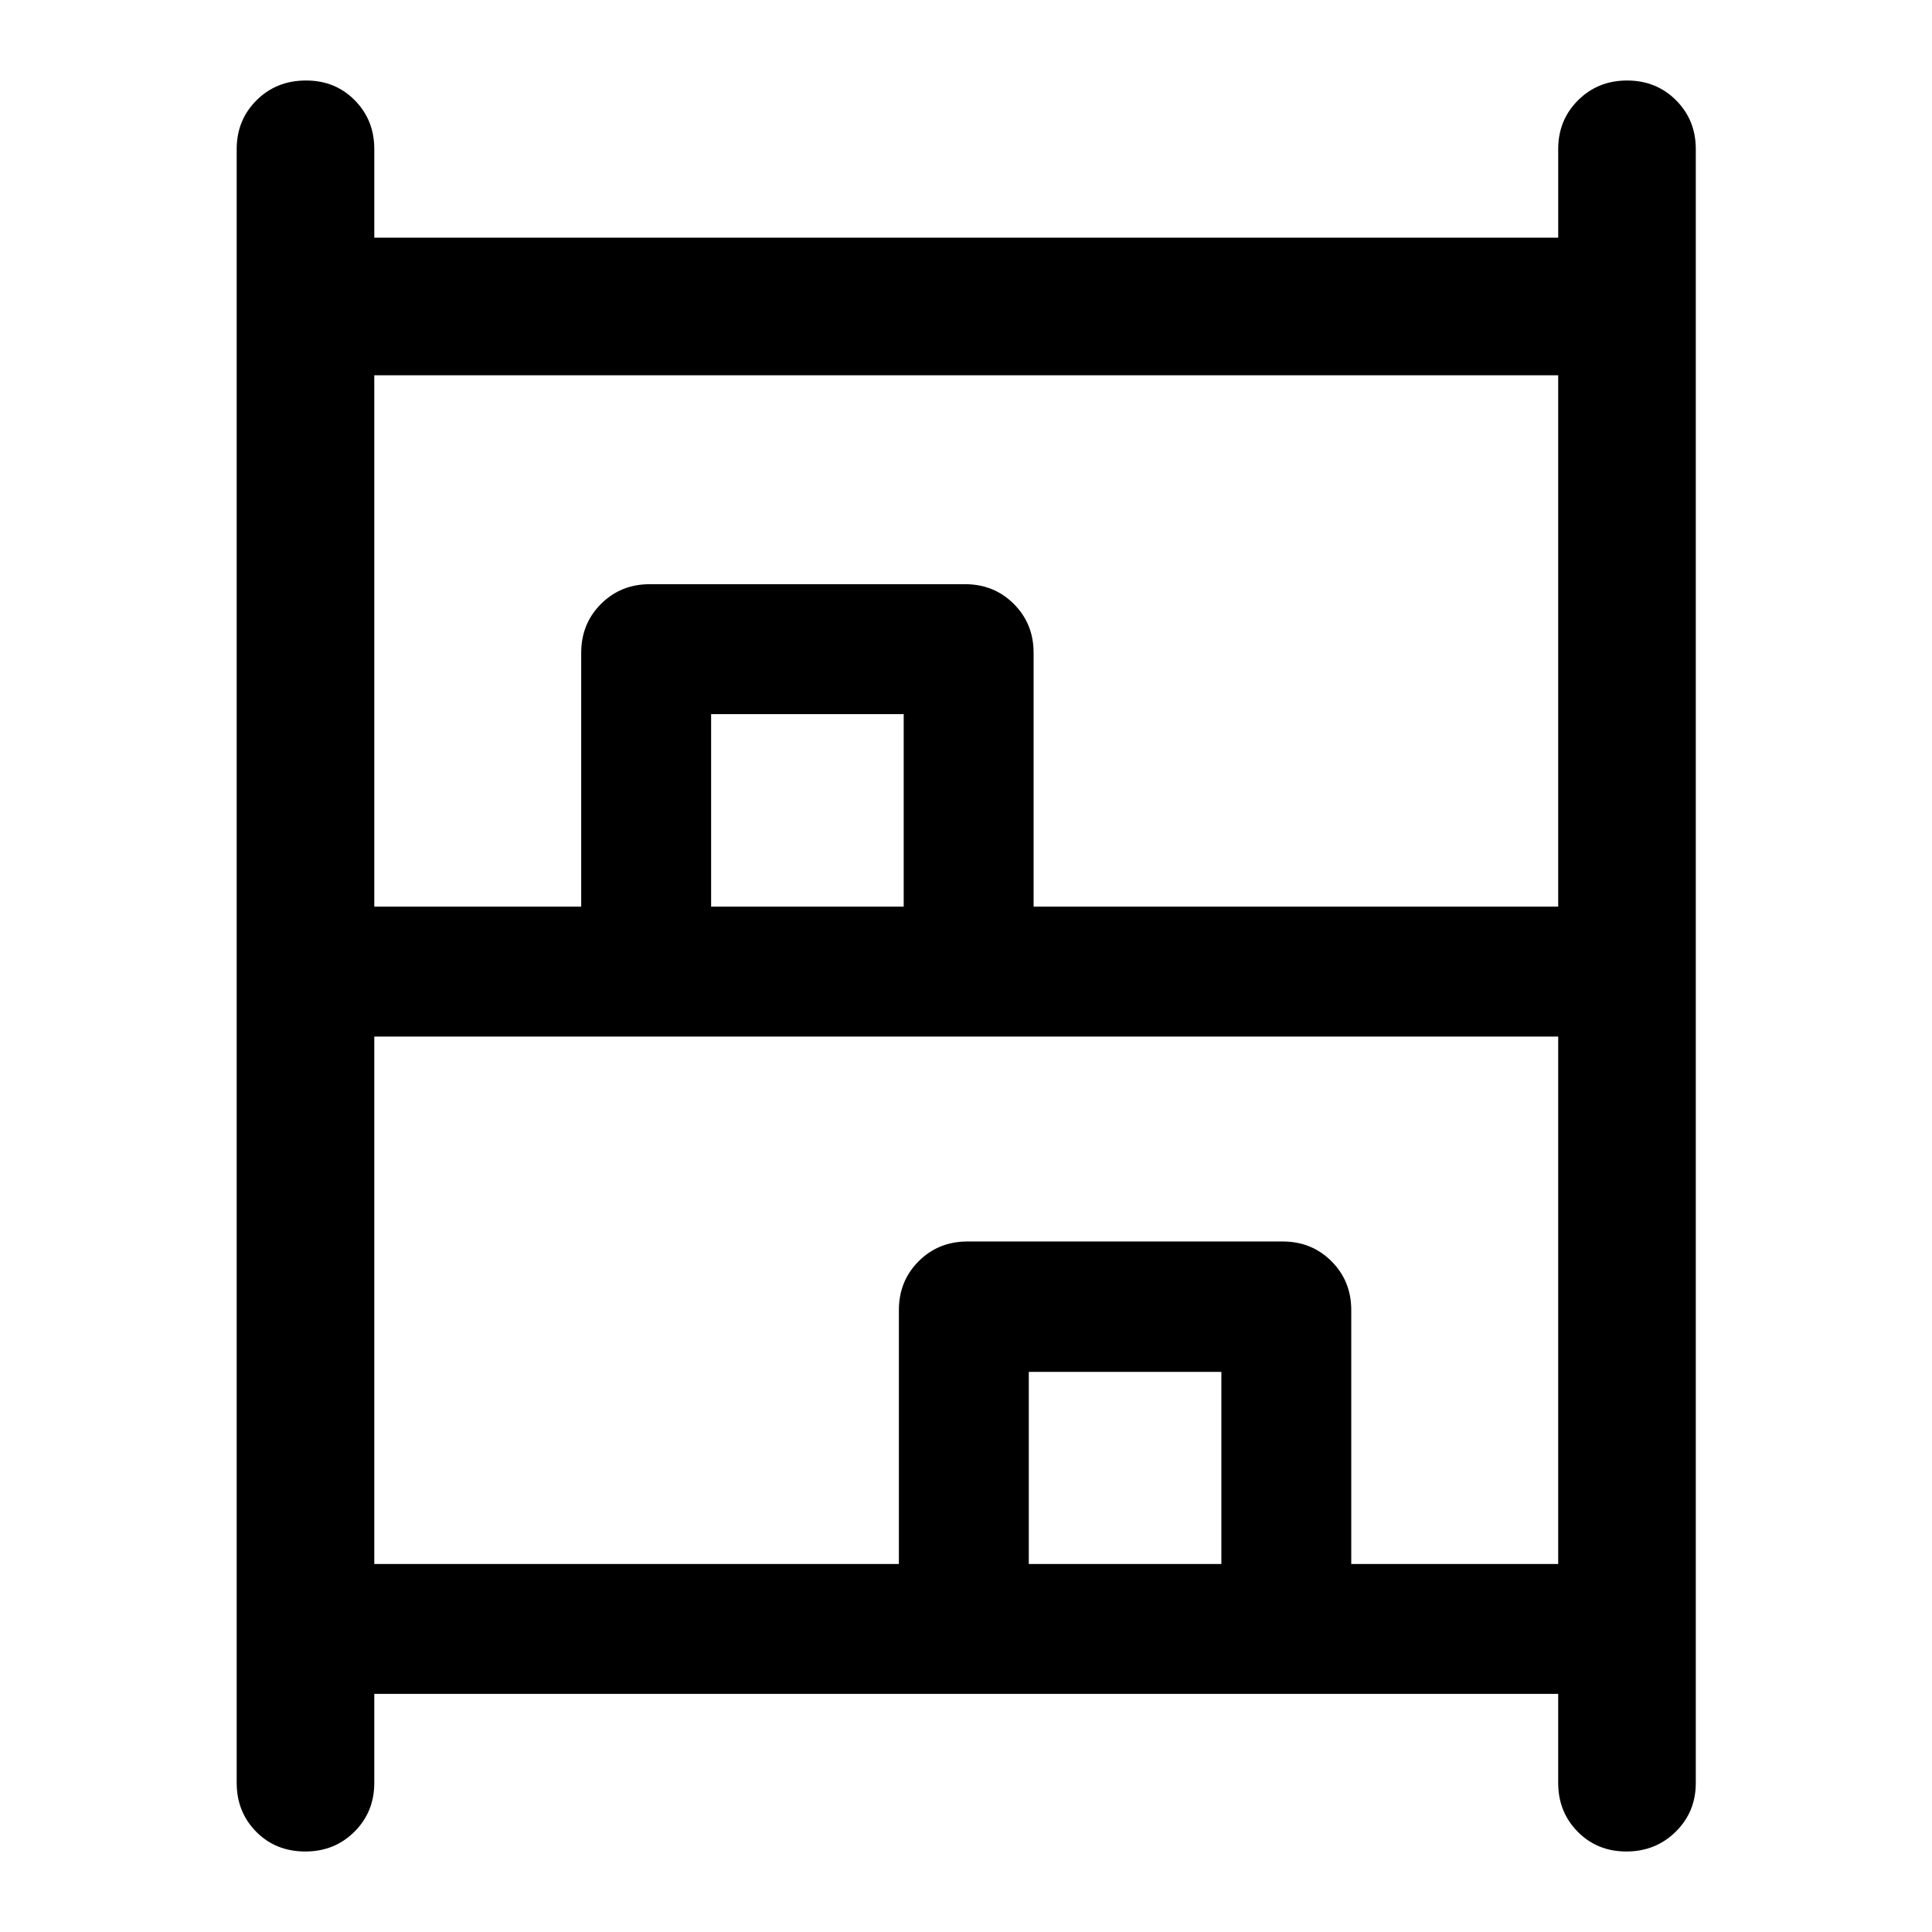 <svg xmlns="http://www.w3.org/2000/svg" width="48" height="48" viewBox="0 -960 960 960"><path d="M151.74-40Q137-40 127.3-49.82q-9.69-9.82-9.69-24.25v-811.86q0-14.43 9.87-24.25t24.61-9.82q14.5 0 24.19 9.82 9.7 9.82 9.7 24.25v44.02h588.28v-44.02q0-14.43 9.87-24.25T808.5-920q14.5 0 24.32 9.82 9.81 9.82 9.81 24.25v811.86q0 14.43-9.99 24.25T808.15-40q-14.5 0-24.19-9.82-9.7-9.82-9.7-24.25v-44.26H185.98v44.26q0 14.43-9.87 24.25T151.74-40Zm34.24-469.48H288.8v-126.17q0-14.43 9.83-24.25 9.82-9.82 24.24-9.82h156.65q14.43 0 24.25 9.82t9.82 24.25v126.17h260.67v-264.06H185.98v264.06Zm0 326.61h260.67v-126.17q0-14.43 9.82-24.25t24.25-9.82h156.65q14.42 0 24.24 9.82 9.82 9.82 9.82 24.25v126.17h102.83v-262.06H185.98v262.06Zm167.37-326.61h95.69v-95.69h-95.69v95.69ZM511.2-182.87h95.69v-95.46H511.2v95.46ZM353.35-509.48h95.69-95.69ZM511.2-182.87h95.69-95.69Z"/></svg>